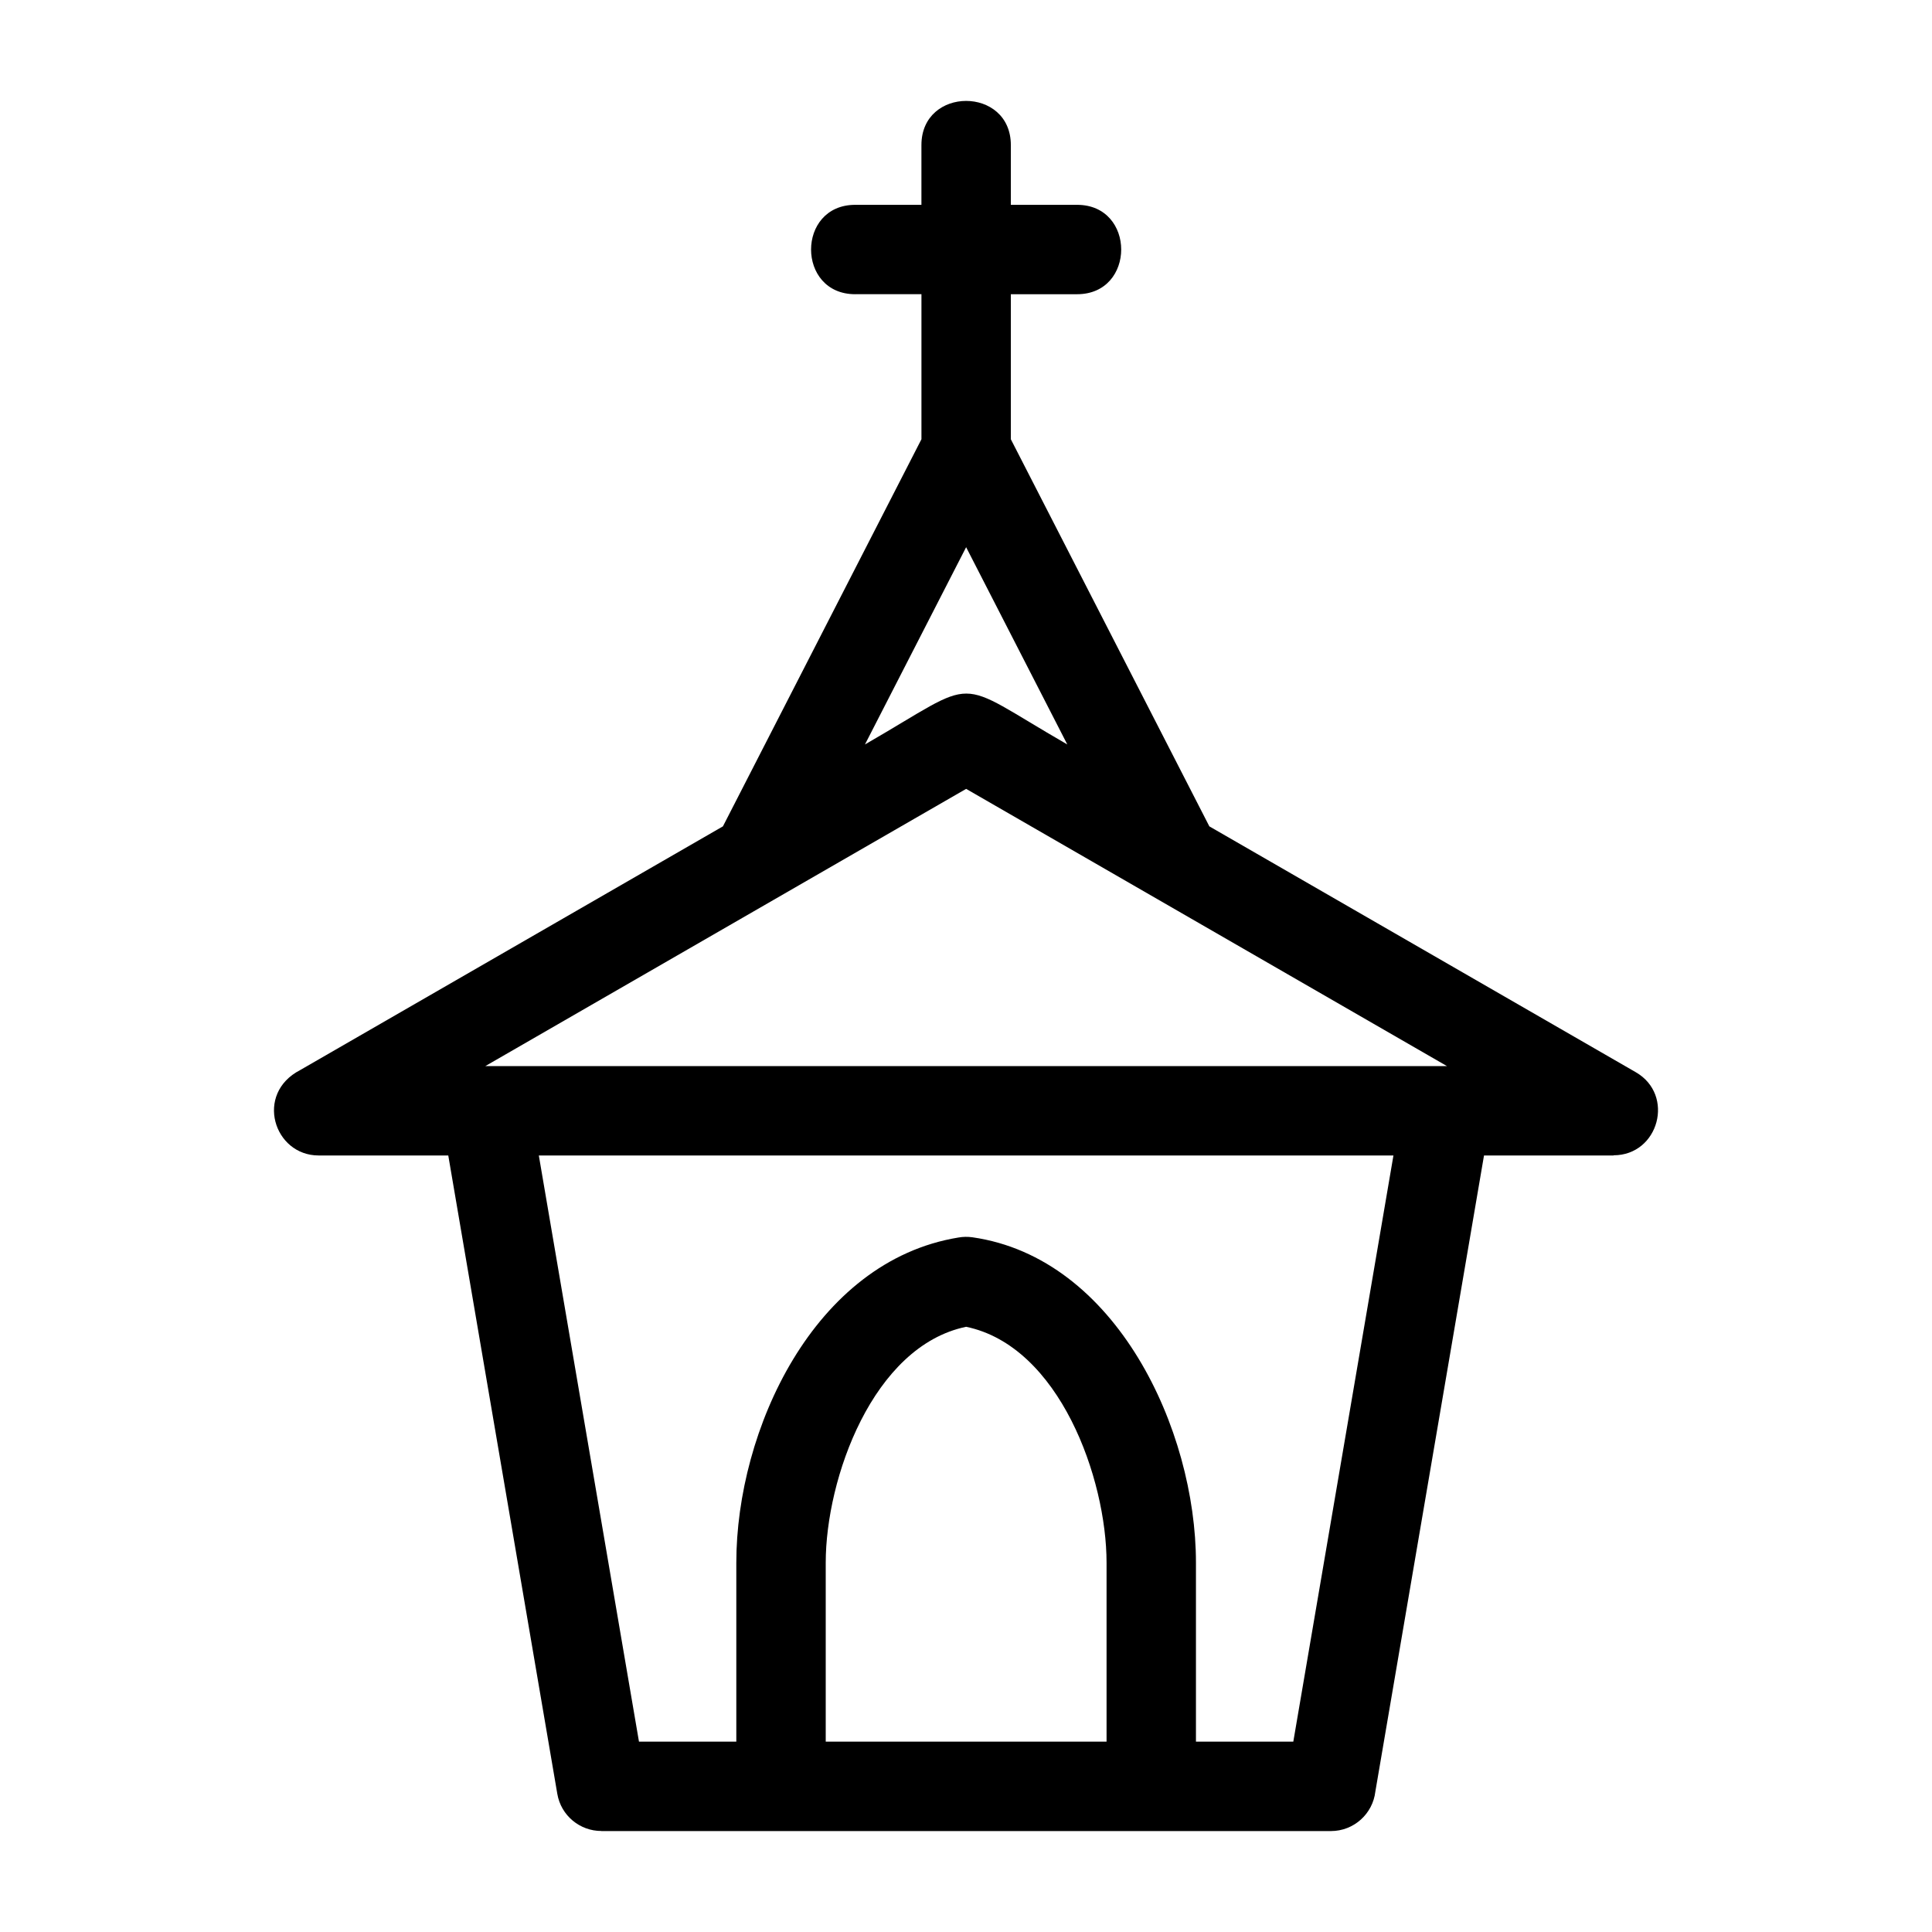 <?xml version="1.0" encoding="UTF-8"?>
<!-- Uploaded to: ICON Repo, www.iconrepo.com, Generator: ICON Repo Mixer Tools -->
<svg fill="#000000" width="800px" height="800px" version="1.1" viewBox="144 144 512 512" xmlns="http://www.w3.org/2000/svg">
 <path d="m486.74 605.55 26.535-155.33h-226.48l26.539 155.33h25.797v-47.426c0-35.035 20.516-79.922 58.875-86.172 1.191-0.207 2.434-0.238 3.695-0.059 38.113 5.461 59.238 51.008 59.238 86.23v47.426h25.801zm-116.1-383.58c-15.598 0-15.598-23.688 0-23.688h17.547v-15.84c0-15.598 23.695-15.598 23.695 0v15.84h17.555c15.59 0 15.59 23.688 0 23.688h-17.555v38.434l52.609 102.59 113 65.148c10.457 6.023 6.098 22.016-5.879 22.023v0.055h-34.336l-28.793 168.56c-0.684 5.891-5.688 10.469-11.766 10.469h-193.36v-0.02c-5.664 0.008-10.68-4.062-11.664-9.836l-28.895-169.18h-34.34c-11.93 0-17.023-16.387-4.914-22.629l112.04-64.594 52.609-102.59v-38.434h-17.547zm56.207 119.32-26.812-52.281-26.812 52.281c31.266-18.023 22.516-17.934 53.625 0zm100.61 85.234-127.42-73.465-127.42 73.465h254.84zm-164.63 179.03h74.422v-47.426c0-22.254-12.453-57.371-37.215-62.516-24.754 5.148-37.207 40.262-37.207 62.516z"/>
</svg>